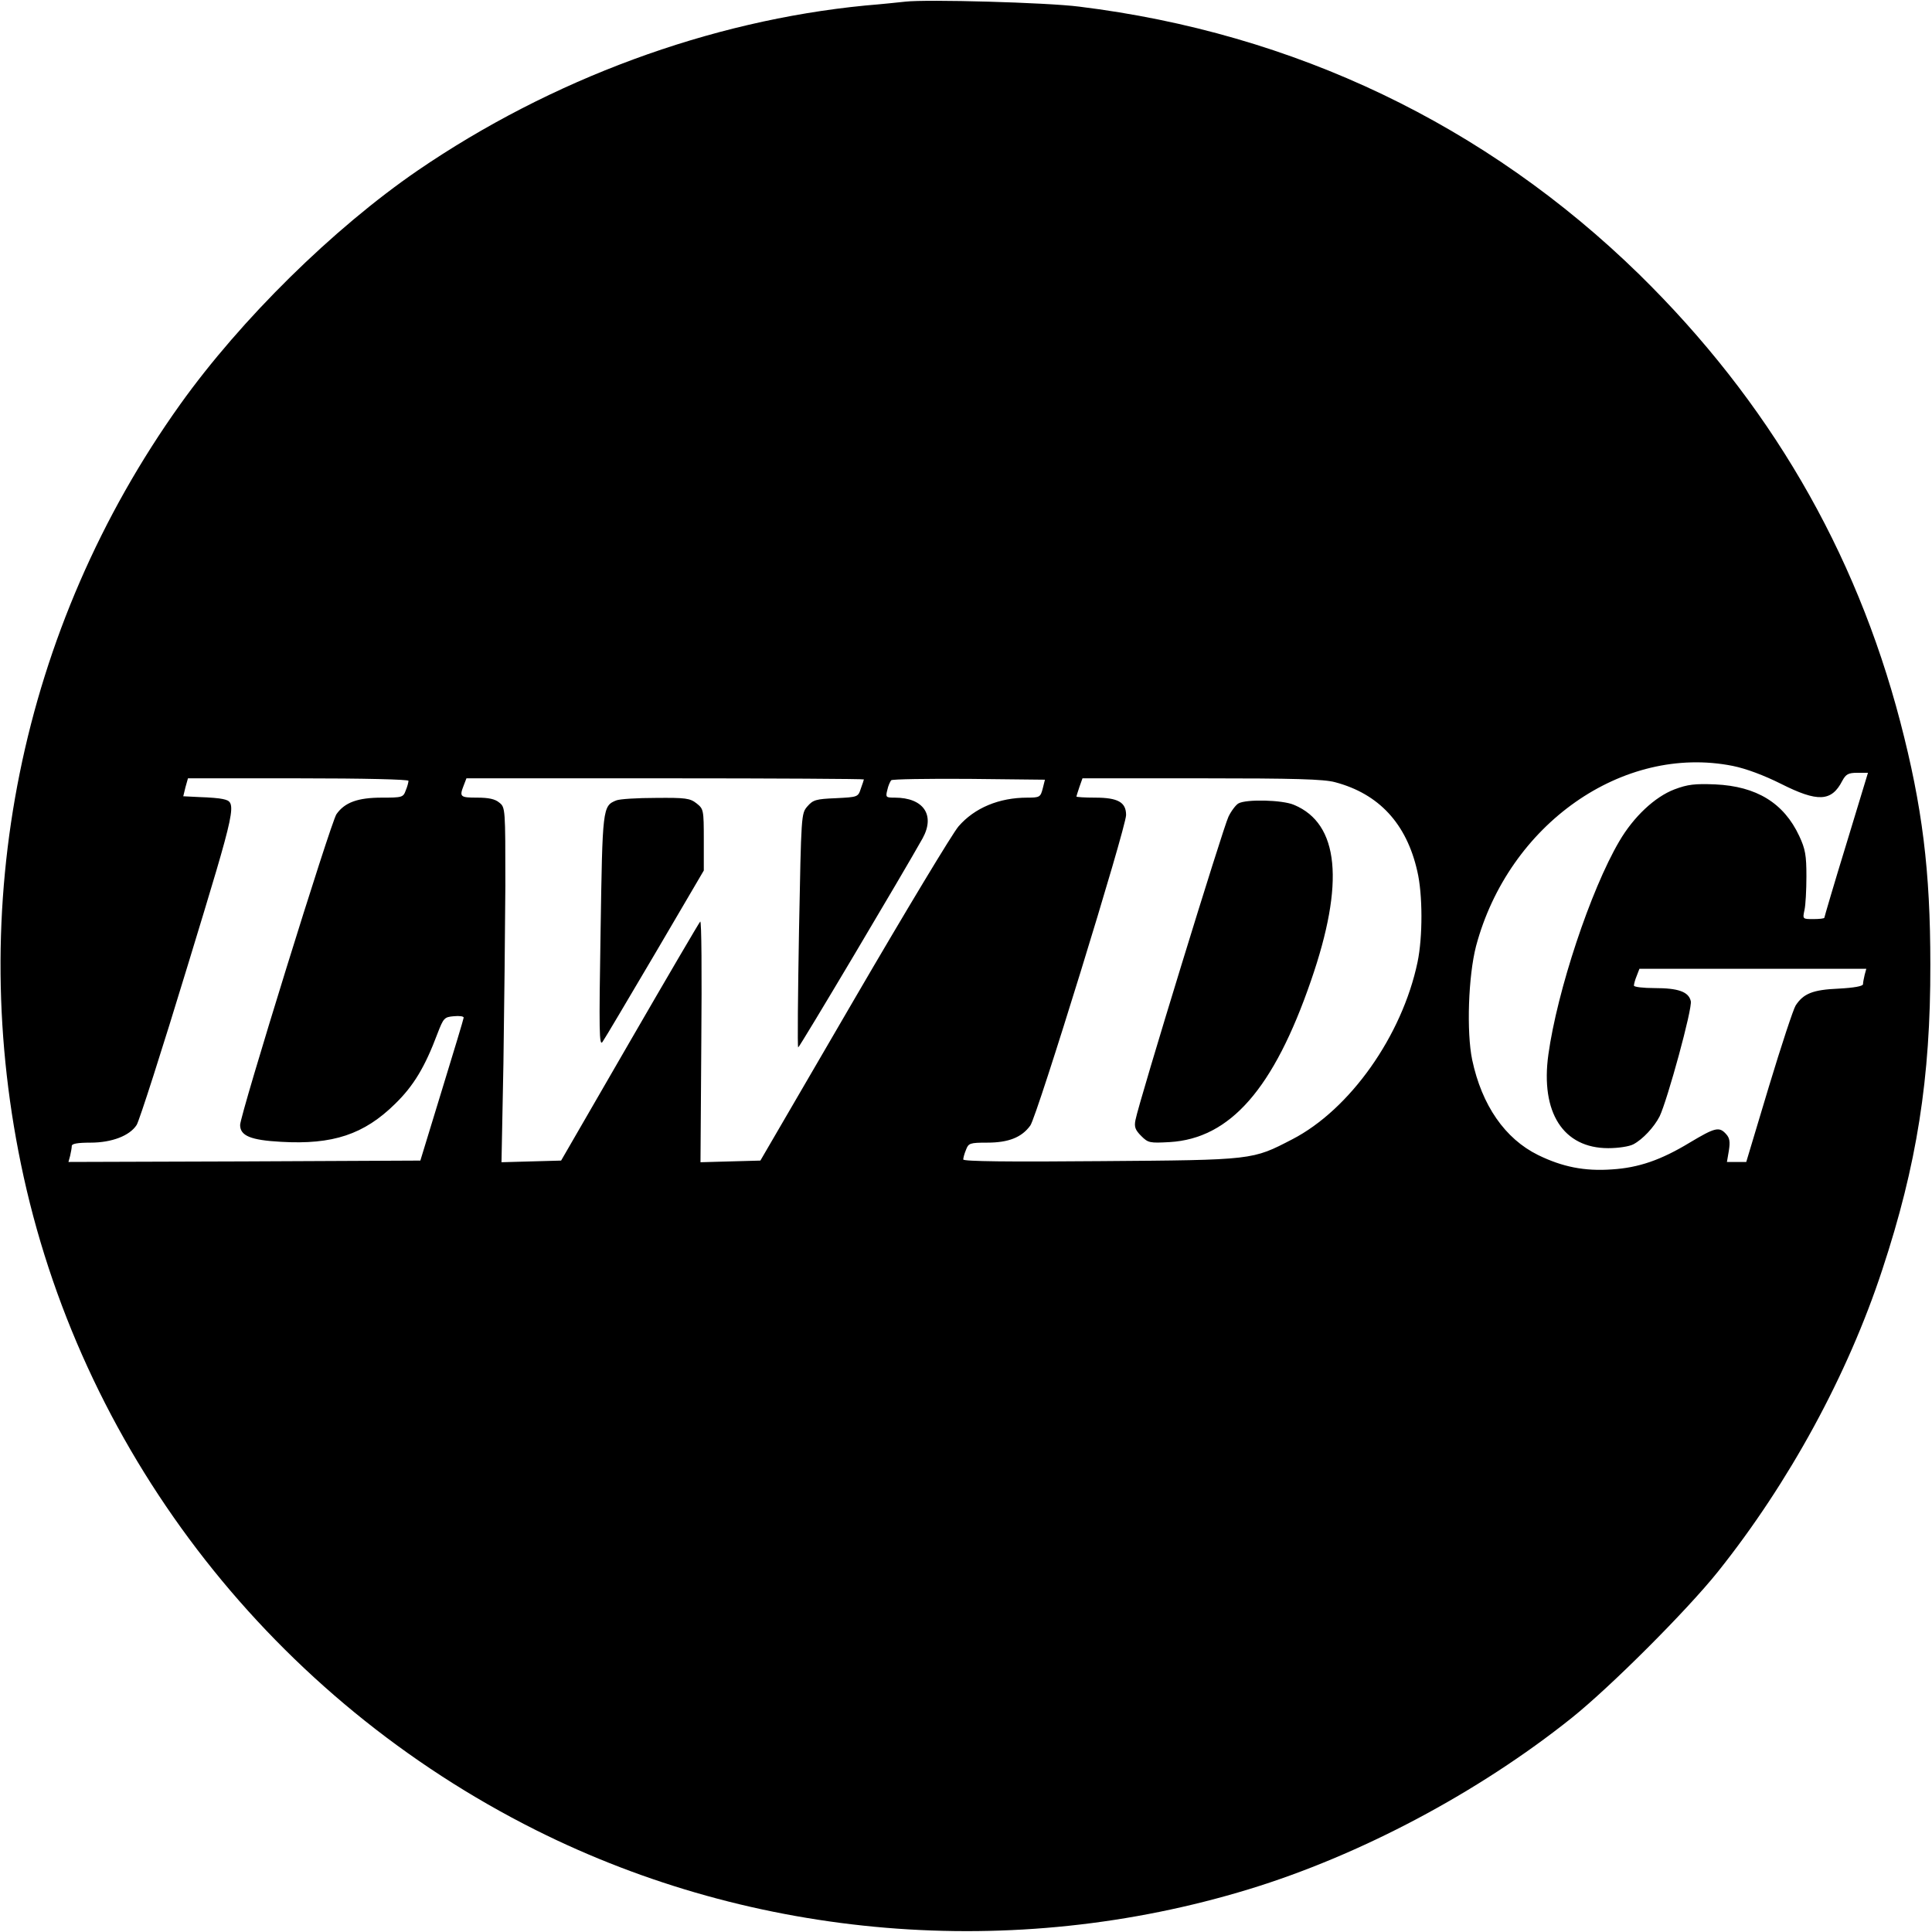 <?xml version="1.0" standalone="no"?>
<!DOCTYPE svg PUBLIC "-//W3C//DTD SVG 20010904//EN"
 "http://www.w3.org/TR/2001/REC-SVG-20010904/DTD/svg10.dtd">
<svg version="1.0" xmlns="http://www.w3.org/2000/svg"
 width="700pt" height="700pt" viewBox="0 0 700 700"
 preserveAspectRatio="xMidYMid meet">
<g transform="translate(0,700) scale(0.1,-0.1)"
fill="#000000" stroke="none">
<path d="M3280 6994 c-19 -2 -84 -9 -145 -14 -564 -55 -1138 -267 -1622 -598
-306 -210 -640 -539 -860 -847 -579 -811 -783 -1820 -567 -2800 225 -1018 910
-1892 1856 -2366 793 -397 1728 -475 2583 -214 403 123 831 350 1170 621 141
113 416 388 529 529 258 323 471 714 596 1095 125 378 175 694 174 1105 0 341
-29 573 -109 880 -163 623 -477 1161 -946 1621 -555 542 -1249 874 -2029 970
-117 15 -553 27 -630 18z m2998 -2769 c49 -10 113 -34 175 -65 133 -67 183
-65 222 11 13 24 22 29 54 29 l39 0 -79 -260 c-44 -143 -79 -263 -79 -265 0
-3 -18 -5 -40 -5 -39 0 -39 0 -32 33 4 17 7 73 7 122 0 76 -4 99 -26 146 -56
120 -155 180 -304 187 -75 3 -100 0 -148 -18 -71 -27 -148 -99 -200 -188 -104
-177 -225 -542 -257 -773 -29 -210 54 -339 217 -339 36 0 76 6 91 14 34 18 75
62 95 101 28 58 120 393 113 418 -8 34 -46 47 -131 47 -41 0 -75 4 -75 9 0 5
4 21 10 35 l10 26 411 0 411 0 -6 -22 c-3 -13 -6 -28 -6 -34 0 -7 -32 -13 -89
-16 -93 -4 -127 -18 -155 -61 -8 -12 -52 -145 -97 -294 l-82 -273 -35 0 -35 0
7 41 c5 32 3 46 -10 60 -25 28 -40 24 -132 -31 -104 -63 -185 -91 -282 -97
-99 -7 -179 9 -267 52 -120 59 -204 180 -239 345 -21 101 -14 304 14 412 118
442 532 732 930 653z m-4798 -54 c0 -5 -4 -21 -10 -35 -9 -25 -13 -26 -87 -26
-86 0 -134 -17 -164 -60 -20 -28 -349 -1089 -349 -1126 0 -39 38 -55 148 -61
188 -11 301 27 413 137 68 66 109 135 154 255 22 57 25 60 59 63 20 2 36 0 36
-5 0 -4 -36 -123 -79 -263 l-78 -255 -638 -3 -637 -2 6 22 c3 13 6 29 6 36 0
8 20 12 68 12 77 0 142 25 167 64 9 13 93 275 186 581 179 587 179 588 126
600 -12 3 -49 6 -83 7 l-60 3 8 33 9 32 399 0 c242 0 400 -4 400 -9z m1650 5
c0 -1 -5 -17 -11 -33 -10 -31 -11 -31 -91 -35 -72 -3 -82 -6 -103 -30 -22 -26
-22 -29 -30 -448 -4 -231 -6 -423 -3 -425 3 -3 384 638 451 758 46 84 3 147
-101 147 -32 0 -34 1 -27 28 3 15 10 30 14 35 4 4 131 6 282 5 l275 -3 -8 -32
c-8 -31 -11 -33 -56 -33 -102 0 -191 -37 -249 -104 -21 -24 -191 -306 -378
-627 l-340 -584 -109 -3 -108 -3 3 440 c2 242 1 437 -4 432 -4 -4 -119 -200
-256 -437 l-248 -429 -108 -3 -108 -3 7 358 c3 197 6 486 7 643 0 280 0 285
-22 302 -15 13 -39 18 -80 18 -62 0 -65 3 -49 44 l10 26 720 0 c396 0 720 -2
720 -4z m1707 -10 c159 -42 259 -150 298 -322 20 -84 20 -239 1 -330 -56 -267
-245 -534 -454 -642 -145 -75 -138 -75 -694 -79 -333 -3 -498 -1 -498 6 0 5 4
21 10 35 9 24 14 26 77 26 77 0 125 19 156 62 24 32 347 1080 347 1125 0 46
-29 63 -112 63 -38 0 -68 2 -68 4 0 1 5 17 11 35 l11 31 431 0 c338 0 443 -3
484 -14z"/>
<path d="M2233 4100 c-50 -20 -50 -27 -57 -475 -6 -363 -5 -417 7 -400 8 11
93 155 191 321 l176 300 0 111 c0 109 -1 112 -26 132 -24 19 -40 21 -148 20
-66 0 -131 -4 -143 -9z"/>
<path d="M4487 4089 c-9 -5 -26 -27 -36 -48 -18 -35 -324 -1031 -337 -1099 -5
-25 -1 -36 21 -58 25 -25 31 -26 103 -22 219 13 377 193 512 585 123 355 102
569 -62 637 -42 18 -173 21 -201 5z"/>
</g>
</svg>
